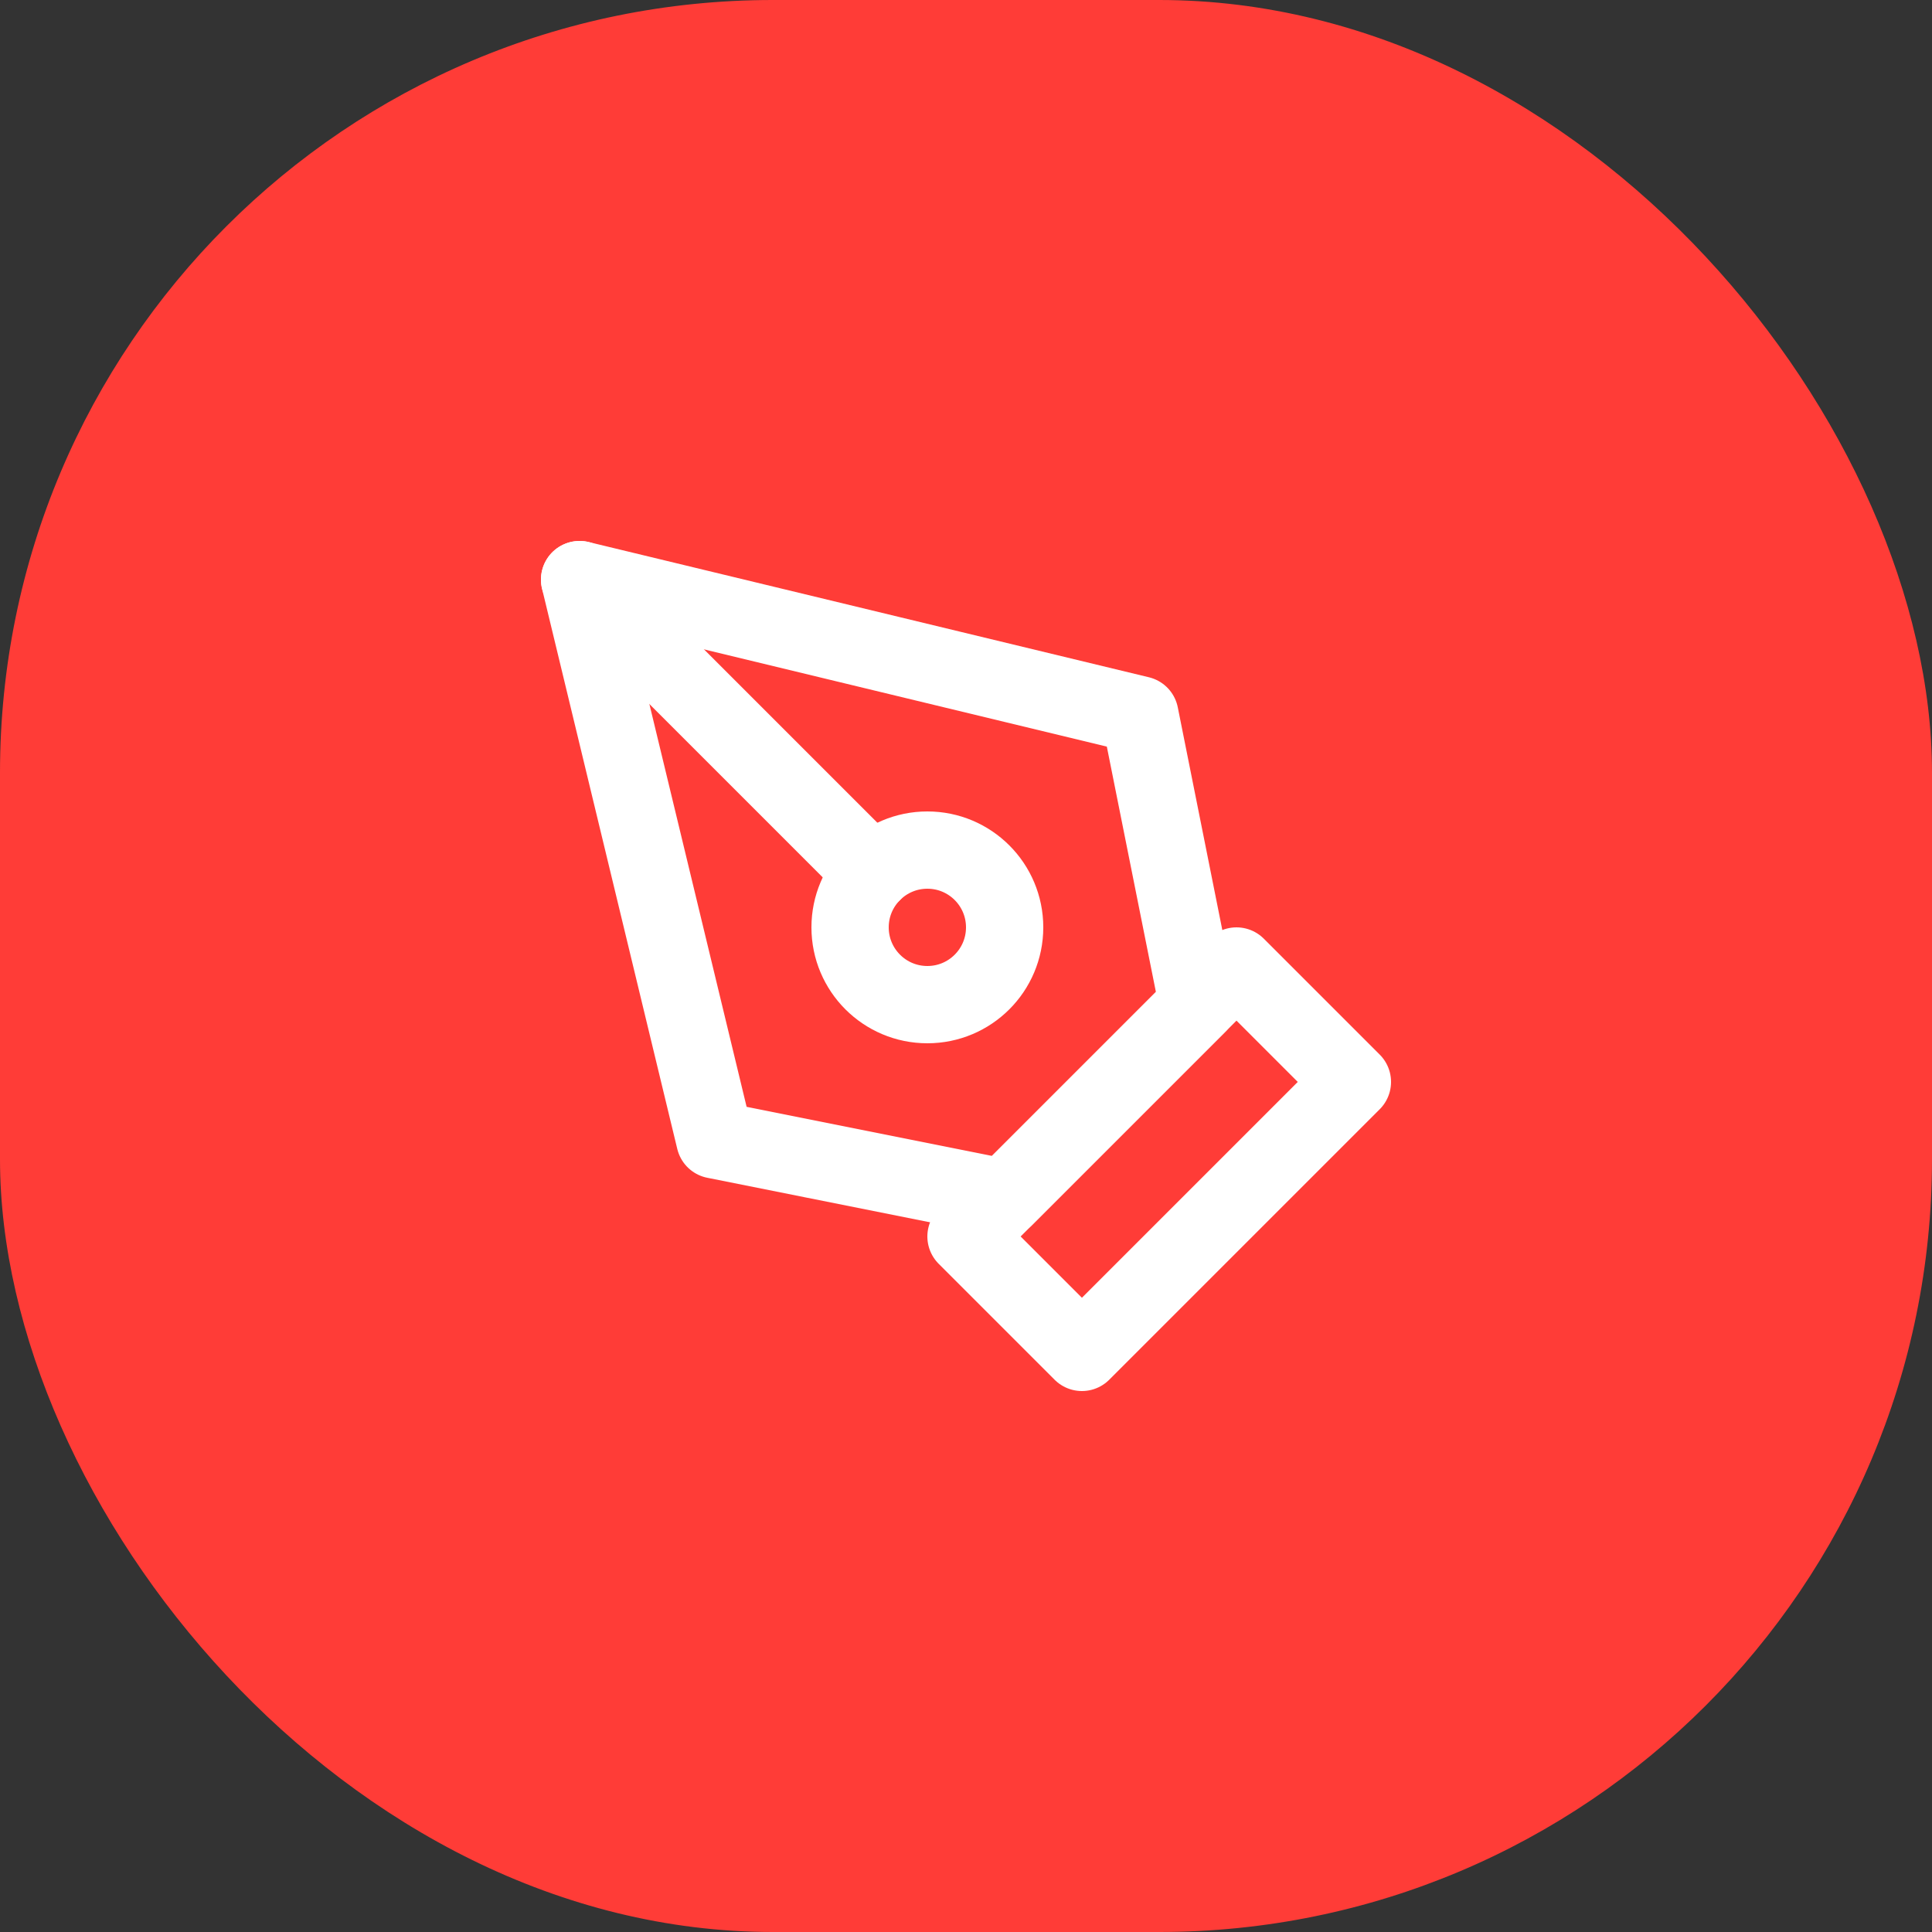 <svg width="50" height="50" viewBox="0 0 50 50" fill="none" xmlns="http://www.w3.org/2000/svg">
<rect x="0" y="0" width="50" height="50" fill="#333333" stroke="none"/>
<rect width="50" height="50" rx="20" fill="#FF3C37"/>
<path d="M25 32L32 25L35 28L28 35L25 32Z" stroke="white" stroke-width="2" stroke-linecap="round" stroke-linejoin="round"/>
<path d="M31 26L29.5 18.5L15 15L18.5 29.5L26 31L31 26Z" stroke="white" stroke-width="2" stroke-linecap="round" stroke-linejoin="round"/>
<path d="M15 15L22.586 22.586" stroke="white" stroke-width="2" stroke-linecap="round" stroke-linejoin="round"/>
<path d="M24 26C25.105 26 26 25.105 26 24C26 22.895 25.105 22 24 22C22.895 22 22 22.895 22 24C22 25.105 22.895 26 24 26Z" stroke="white" stroke-width="2" stroke-linecap="round" stroke-linejoin="round"/>
</svg>
